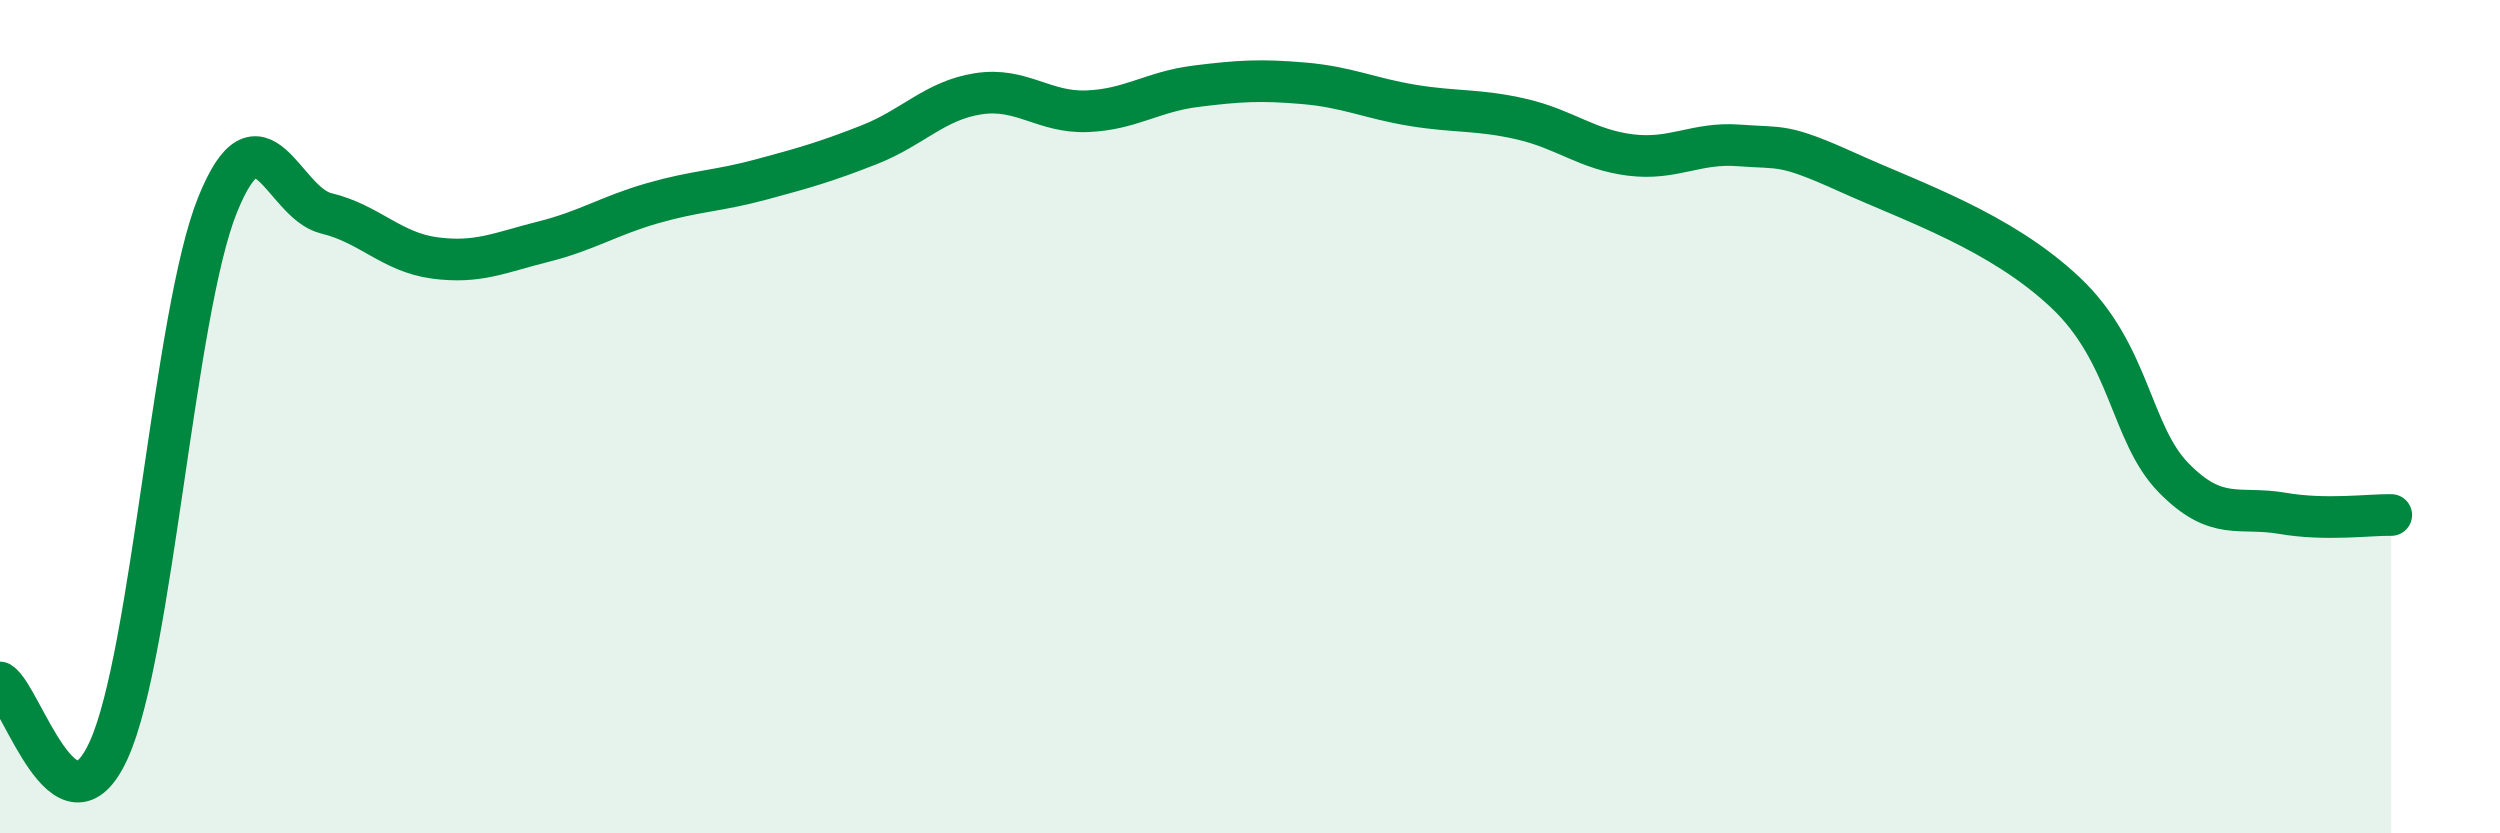 
    <svg width="60" height="20" viewBox="0 0 60 20" xmlns="http://www.w3.org/2000/svg">
      <path
        d="M 0,16.38 C 0.52,16.7 1.57,20.29 2.61,18 C 3.65,15.71 4.18,7.5 5.22,4.92 C 6.26,2.34 6.79,4.87 7.83,5.12 C 8.87,5.37 9.39,6.05 10.43,6.19 C 11.47,6.33 12,6.06 13.04,5.8 C 14.08,5.54 14.61,5.18 15.65,4.88 C 16.69,4.58 17.22,4.59 18.26,4.31 C 19.3,4.03 19.83,3.88 20.87,3.47 C 21.91,3.06 22.44,2.41 23.48,2.25 C 24.52,2.09 25.05,2.71 26.09,2.67 C 27.13,2.63 27.66,2.2 28.7,2.07 C 29.74,1.94 30.26,1.91 31.3,2 C 32.34,2.09 32.87,2.36 33.91,2.53 C 34.95,2.7 35.48,2.62 36.52,2.86 C 37.56,3.1 38.09,3.59 39.13,3.72 C 40.17,3.85 40.7,3.41 41.74,3.49 C 42.78,3.57 42.78,3.43 44.35,4.14 C 45.92,4.85 48.01,5.55 49.57,7.02 C 51.13,8.49 51.13,10.41 52.17,11.47 C 53.21,12.53 53.74,12.14 54.78,12.32 C 55.82,12.5 56.87,12.35 57.39,12.36L57.39 20L0 20Z"
        fill="#008740"
        opacity="0.1"
        stroke-linecap="round"
        stroke-linejoin="round"
      />
      <path
        d="M 0,16.38 C 0.52,16.7 1.57,20.29 2.61,18 C 3.65,15.71 4.18,7.5 5.22,4.92 C 6.26,2.34 6.79,4.87 7.83,5.12 C 8.87,5.37 9.39,6.05 10.43,6.19 C 11.47,6.33 12,6.06 13.04,5.8 C 14.08,5.54 14.61,5.18 15.65,4.88 C 16.69,4.58 17.22,4.59 18.26,4.31 C 19.3,4.03 19.83,3.88 20.87,3.47 C 21.91,3.06 22.44,2.41 23.48,2.25 C 24.52,2.09 25.05,2.71 26.09,2.67 C 27.13,2.63 27.66,2.2 28.7,2.07 C 29.74,1.94 30.26,1.91 31.3,2 C 32.34,2.09 32.87,2.36 33.91,2.53 C 34.95,2.7 35.48,2.62 36.52,2.86 C 37.56,3.1 38.09,3.59 39.13,3.72 C 40.17,3.85 40.7,3.41 41.74,3.49 C 42.78,3.57 42.78,3.43 44.35,4.14 C 45.92,4.85 48.01,5.55 49.57,7.02 C 51.13,8.49 51.13,10.41 52.17,11.47 C 53.21,12.53 53.74,12.14 54.78,12.32 C 55.82,12.5 56.87,12.35 57.39,12.36"
        stroke="#008740"
        stroke-width="1"
        fill="none"
        stroke-linecap="round"
        stroke-linejoin="round"
      />
    </svg>
  